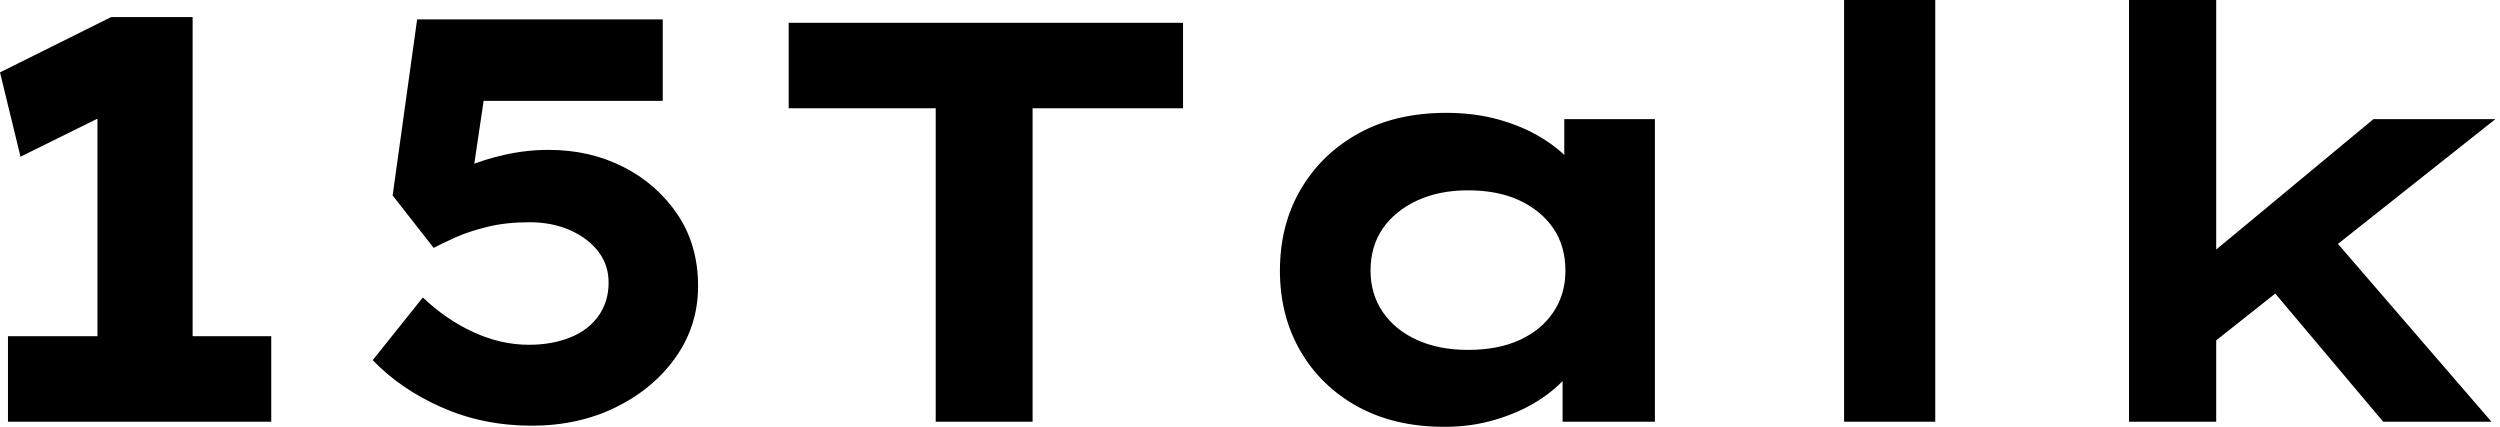 <svg baseProfile="full" height="28" version="1.1" viewBox="0 0 164 28" width="164" xmlns="http://www.w3.org/2000/svg" xmlns:ev="http://www.w3.org/2001/xml-events" xmlns:xlink="http://www.w3.org/1999/xlink"><defs /><g><path d="M10.393 25.832V4.598L11.85 7.065L5.346 10.28L4 4.748L11.29 1.121H16.636V25.832ZM4.523 27.664V22.056H21.794V27.664Z M38.879 27.925Q35.701 27.925 32.991 26.729Q30.28 25.533 28.449 23.626L31.738 19.514Q33.271 20.972 35.065 21.794Q36.86 22.617 38.692 22.617Q40.224 22.617 41.421 22.131Q42.617 21.645 43.271 20.71Q43.925 19.776 43.925 18.542Q43.925 17.383 43.252 16.505Q42.579 15.626 41.402 15.103Q40.224 14.579 38.729 14.579Q37.196 14.579 35.981 14.879Q34.766 15.178 33.888 15.57Q33.009 15.963 32.449 16.262L29.757 12.822L31.364 1.271H47.477V6.617H34.393L36.037 4.523L34.804 12.822L32.561 12.075Q33.346 11.477 34.523 10.972Q35.701 10.467 37.121 10.15Q38.542 9.832 40.0 9.832Q42.692 9.832 44.897 10.953Q47.103 12.075 48.449 14.075Q49.794 16.075 49.794 18.766Q49.794 21.346 48.336 23.421Q46.879 25.495 44.411 26.71Q41.944 27.925 38.879 27.925Z M65.383 27.664V7.103H55.738V1.495H81.607V7.103H71.738V27.664Z M98.766 28Q95.477 28 93.065 26.673Q90.654 25.346 89.308 23.028Q87.963 20.71 87.963 17.757Q87.963 14.729 89.346 12.393Q90.729 10.056 93.159 8.729Q95.589 7.402 98.879 7.402Q100.748 7.402 102.336 7.85Q103.925 8.299 105.14 9.047Q106.355 9.794 107.103 10.673Q107.85 11.551 108.037 12.411L106.617 12.523V7.813H112.561V27.664H106.505V22.355L107.738 22.692Q107.626 23.664 106.86 24.598Q106.093 25.533 104.879 26.299Q103.664 27.065 102.093 27.533Q100.523 28 98.766 28ZM100.299 22.953Q102.28 22.953 103.701 22.299Q105.121 21.645 105.907 20.467Q106.692 19.29 106.692 17.757Q106.692 16.15 105.907 14.991Q105.121 13.832 103.701 13.159Q102.28 12.486 100.299 12.486Q98.393 12.486 96.953 13.159Q95.514 13.832 94.71 14.991Q93.907 16.15 93.907 17.757Q93.907 19.29 94.71 20.467Q95.514 21.645 96.953 22.299Q98.393 22.953 100.299 22.953Z M124.972 27.664V0.0H130.953V27.664Z M148.972 22.654 147.215 18.168 159.701 7.813H167.701ZM143.664 27.664V0.0H149.383V27.664ZM160.336 27.664 151.364 17.009 155.402 13.72 167.439 27.664Z " fill="rgb(0,0,0)" transform="translate(-4, 0)" /></g></svg>